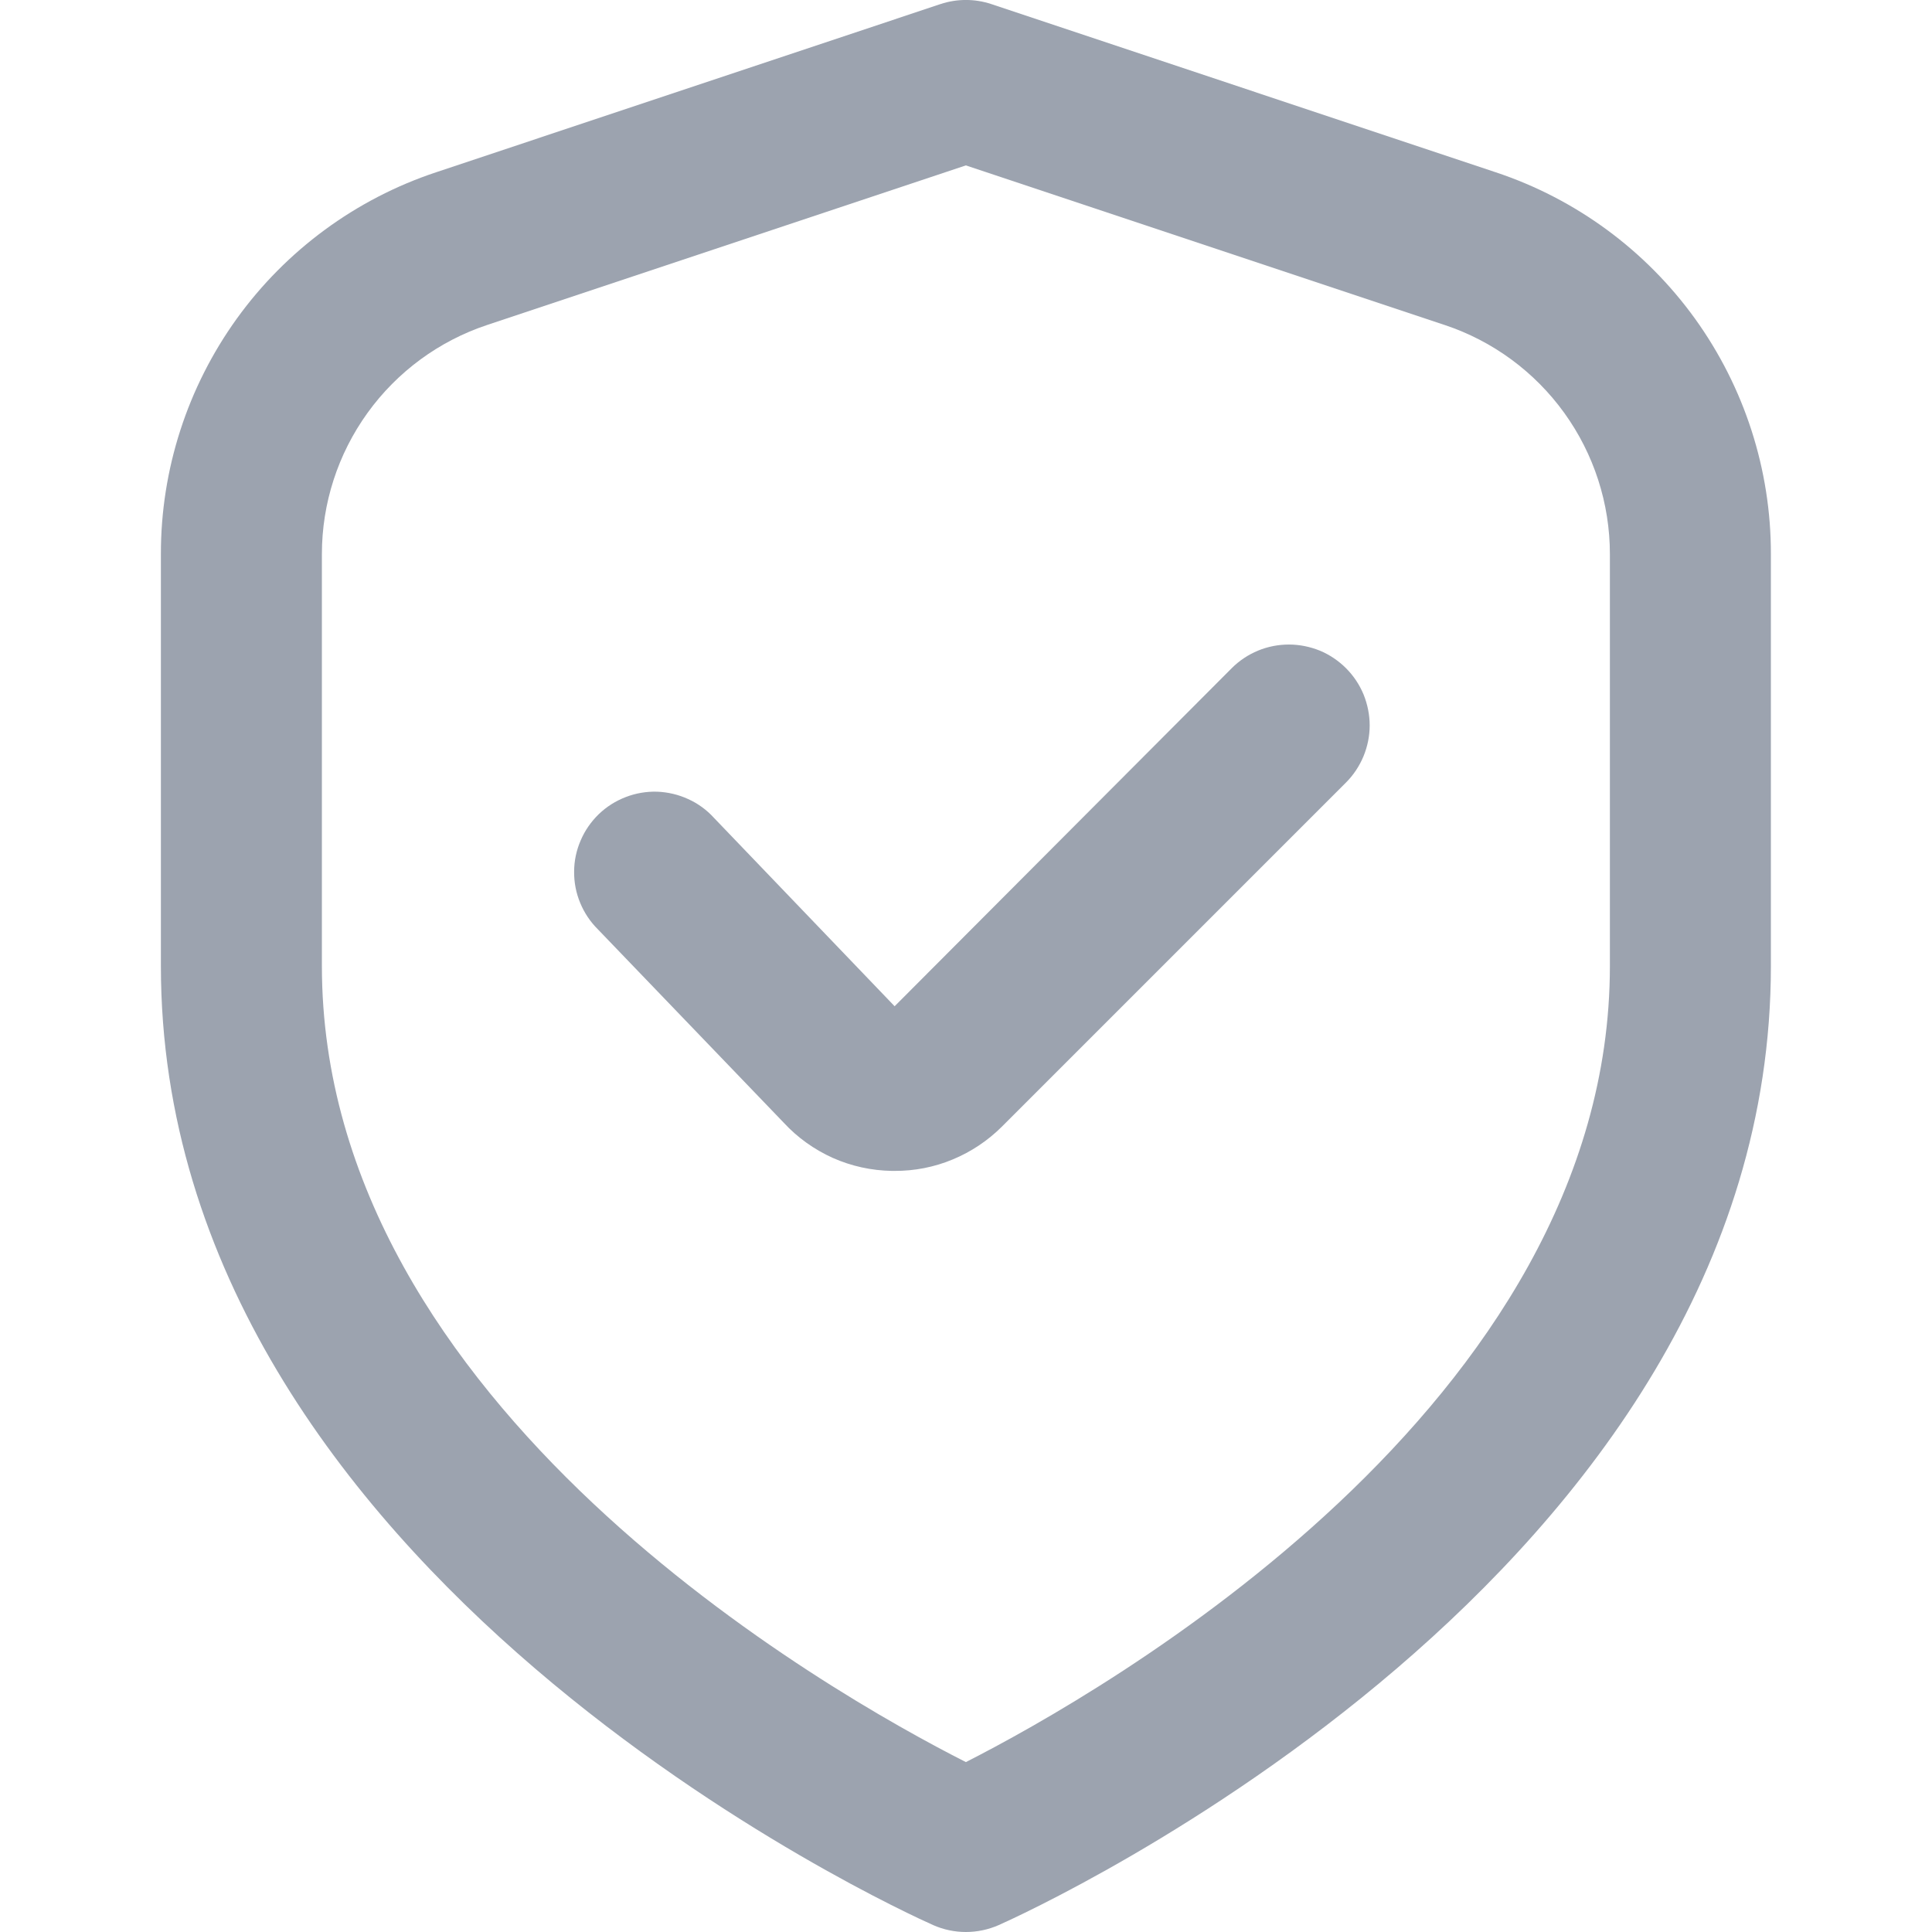 <?xml version="1.0" encoding="UTF-8"?> <svg xmlns="http://www.w3.org/2000/svg" width="18" height="18" viewBox="0 0 18 18" fill="none"><g clip-path="url(#clip0_1768_12331)"><path d="M13.935 1.605L9.236 0.038C9.082 -0.013 8.916 -0.013 8.762 0.038L4.063 1.605C3.316 1.853 2.666 2.331 2.206 2.969C1.746 3.608 1.498 4.375 1.499 5.162V9C1.499 14.672 8.399 17.805 8.695 17.936C8.79 17.978 8.894 18 8.999 18C9.104 18 9.208 17.978 9.304 17.936C9.599 17.805 16.499 14.672 16.499 9V5.162C16.5 4.375 16.252 3.608 15.792 2.969C15.332 2.331 14.682 1.853 13.935 1.605ZM14.999 9C14.999 13.091 10.26 15.775 8.999 16.417C7.737 15.777 2.999 13.102 2.999 9V5.162C2.999 4.69 3.148 4.23 3.424 3.847C3.7 3.464 4.09 3.177 4.538 3.028L8.999 1.541L13.46 3.028C13.908 3.177 14.298 3.464 14.574 3.847C14.85 4.23 14.999 4.69 14.999 5.162V9Z" fill="#9CA3AF"></path><path d="M11.476 6.225L8.335 9.375L6.652 7.62C6.585 7.546 6.503 7.486 6.412 7.445C6.321 7.403 6.223 7.38 6.123 7.376C6.023 7.373 5.923 7.39 5.83 7.426C5.736 7.462 5.651 7.516 5.579 7.585C5.507 7.655 5.449 7.738 5.41 7.83C5.37 7.922 5.349 8.021 5.349 8.121C5.348 8.221 5.367 8.32 5.406 8.413C5.444 8.505 5.5 8.589 5.571 8.659L7.301 10.459C7.43 10.599 7.586 10.71 7.759 10.788C7.932 10.865 8.12 10.906 8.31 10.909H8.334C8.52 10.91 8.705 10.874 8.877 10.802C9.048 10.731 9.204 10.627 9.336 10.495L12.54 7.291C12.61 7.221 12.665 7.138 12.703 7.047C12.741 6.955 12.761 6.857 12.761 6.758C12.761 6.66 12.741 6.562 12.704 6.47C12.666 6.379 12.611 6.296 12.541 6.226C12.471 6.156 12.388 6.1 12.297 6.062C12.205 6.025 12.107 6.005 12.009 6.005C11.91 6.005 11.812 6.024 11.72 6.062C11.629 6.1 11.546 6.155 11.476 6.225Z" fill="#9CA3AF"></path></g><defs><clipPath id="clip0_1768_12331"><rect width="18" height="18" fill="white"></rect></clipPath></defs></svg> 